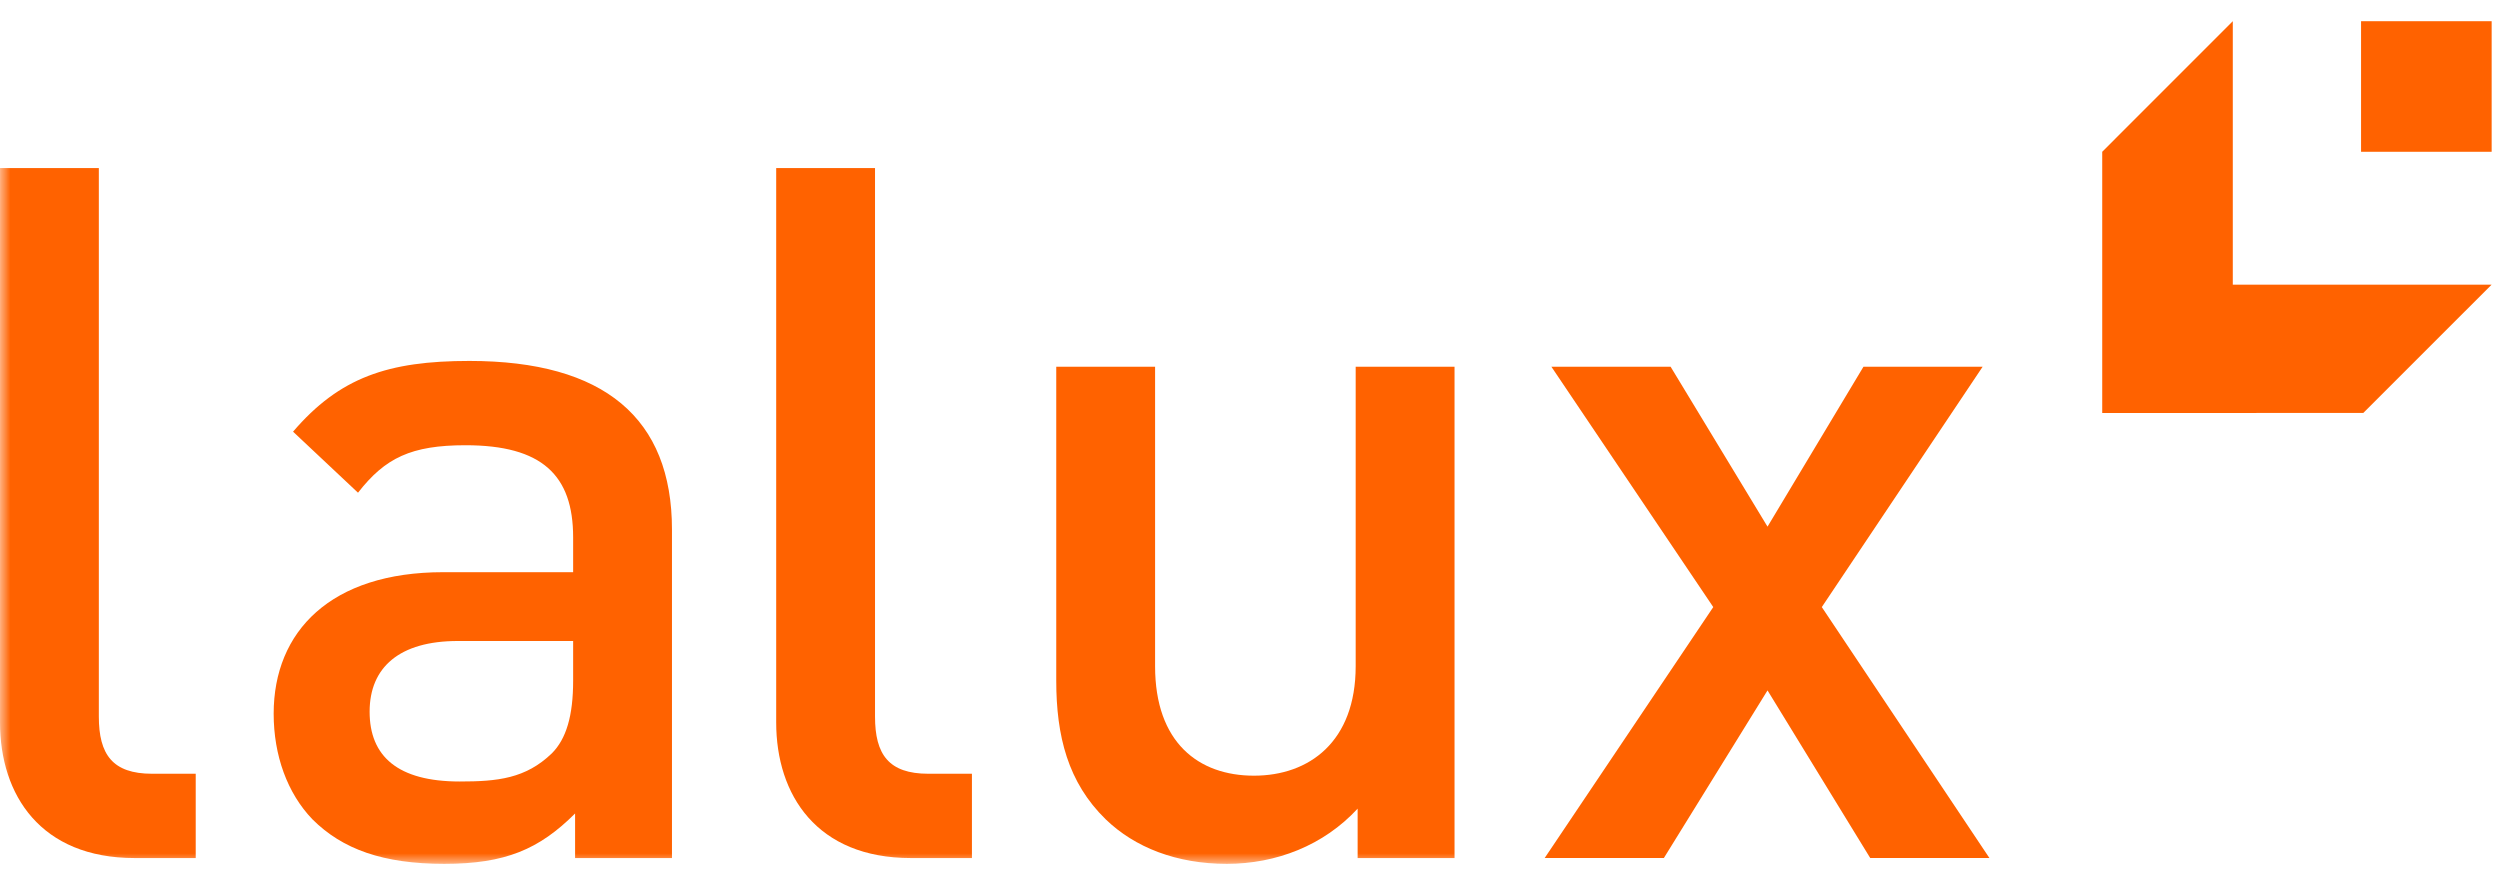 <?xml version="1.0" encoding="UTF-8"?>
<svg width="118px" height="41px" viewBox="0 0 118 41" version="1.1" xmlns="http://www.w3.org/2000/svg" xmlns:xlink="http://www.w3.org/1999/xlink">
    <!-- Generator: Sketch 62 (91390) - https://sketch.com -->
    <title>Nav/Logo/ logo-lalux</title>
    <desc>Created with Sketch.</desc>
    <defs>
        <polygon id="path-1" points="117.606 40 117.606 0.226 0.001 0.226 0.001 40"></polygon>
    </defs>
    <g id="Nav/Logo/-logo-lalux" stroke="none" stroke-width="1" fill="none" fill-rule="evenodd">
        <g id="Page-1">
            <g id="Group-6" transform="translate(0, 0.774)">
                <mask id="mask-2" fill="white">
                    <use xlink:href="#path-1"></use>
                </mask>
                <g id="Clip-1"></g>
                <path d="M9.238,39.726 L9.238,35.747 L7.18,35.747 C5.305,35.747 4.665,34.832 4.665,33.048 L4.665,7.16 L0.001,7.16 L0.001,33.323 C0.001,36.753 1.921,39.726 6.357,39.726 L9.238,39.726 Z" id="Fill-2" fill="#FF6200" mask="url(#mask-2)"></path>
                <path d="M31.717,39.726 L31.717,24.22 C31.717,18.961 28.516,16.262 22.156,16.262 C18.316,16.262 16.028,17.039 13.832,19.601 L16.898,22.482 C18.179,20.836 19.412,20.241 21.975,20.241 C25.588,20.241 27.052,21.659 27.052,24.587 L27.052,26.233 L20.922,26.233 C15.616,26.233 12.917,29.023 12.917,32.912 C12.917,34.878 13.559,36.662 14.746,37.897 C16.165,39.314 18.086,40 20.968,40 C23.85,40 25.45,39.314 27.144,37.622 L27.144,39.726 L31.717,39.726 Z M27.052,31.356 C27.052,33.002 26.732,34.1 26.044,34.787 C24.81,35.975 23.484,36.113 21.7,36.113 C18.773,36.113 17.446,34.924 17.446,32.819 C17.446,30.715 18.864,29.481 21.609,29.481 L27.052,29.481 L27.052,31.356 Z" id="Fill-3" fill="#FF6200" mask="url(#mask-2)"></path>
                <path d="M45.875,39.726 L45.875,35.747 L43.817,35.747 C41.941,35.747 41.301,34.832 41.301,33.048 L41.301,7.16 L36.636,7.16 L36.636,33.323 C36.636,36.753 38.557,39.726 42.994,39.726 L45.875,39.726 Z" id="Fill-4" fill="#FF6200" mask="url(#mask-2)"></path>
                <path d="M68.654,39.726 L68.654,16.537 L63.988,16.537 L63.988,30.67 C63.988,34.238 61.793,35.838 59.186,35.838 C56.579,35.838 54.52,34.283 54.52,30.67 L54.52,16.537 L49.855,16.537 L49.855,31.356 C49.855,33.963 50.404,36.158 52.188,37.897 C53.56,39.223 55.527,40 57.905,40 C60.238,40 62.479,39.131 64.08,37.394 L64.08,39.726 L68.654,39.726 Z" id="Fill-5" fill="#FF6200" mask="url(#mask-2)"></path>
            </g>
            <polygon id="Fill-7" fill="#FF6200" points="87.955 17.31 83.427 24.858 78.853 17.31 73.226 17.31 80.866 28.654 72.908 40.499 78.534 40.499 83.427 32.587 88.275 40.499 93.901 40.499 85.989 28.654 93.58 17.31"></polygon>
            <g id="Group" transform="translate(99.225, 1)" fill="#FF6200">
                <polygon id="Fill-8" points="6.163 -5.5067062e-14 5.5067062e-14 6.164 5.5067062e-14 18.495 12.324 18.49 18.38 12.435 6.163 12.435"></polygon>
                <polygon id="Fill-9" points="12.217 6.164 18.381 6.164 18.381 0.001 12.217 0.001"></polygon>
            </g>
        </g>
    </g>
</svg>